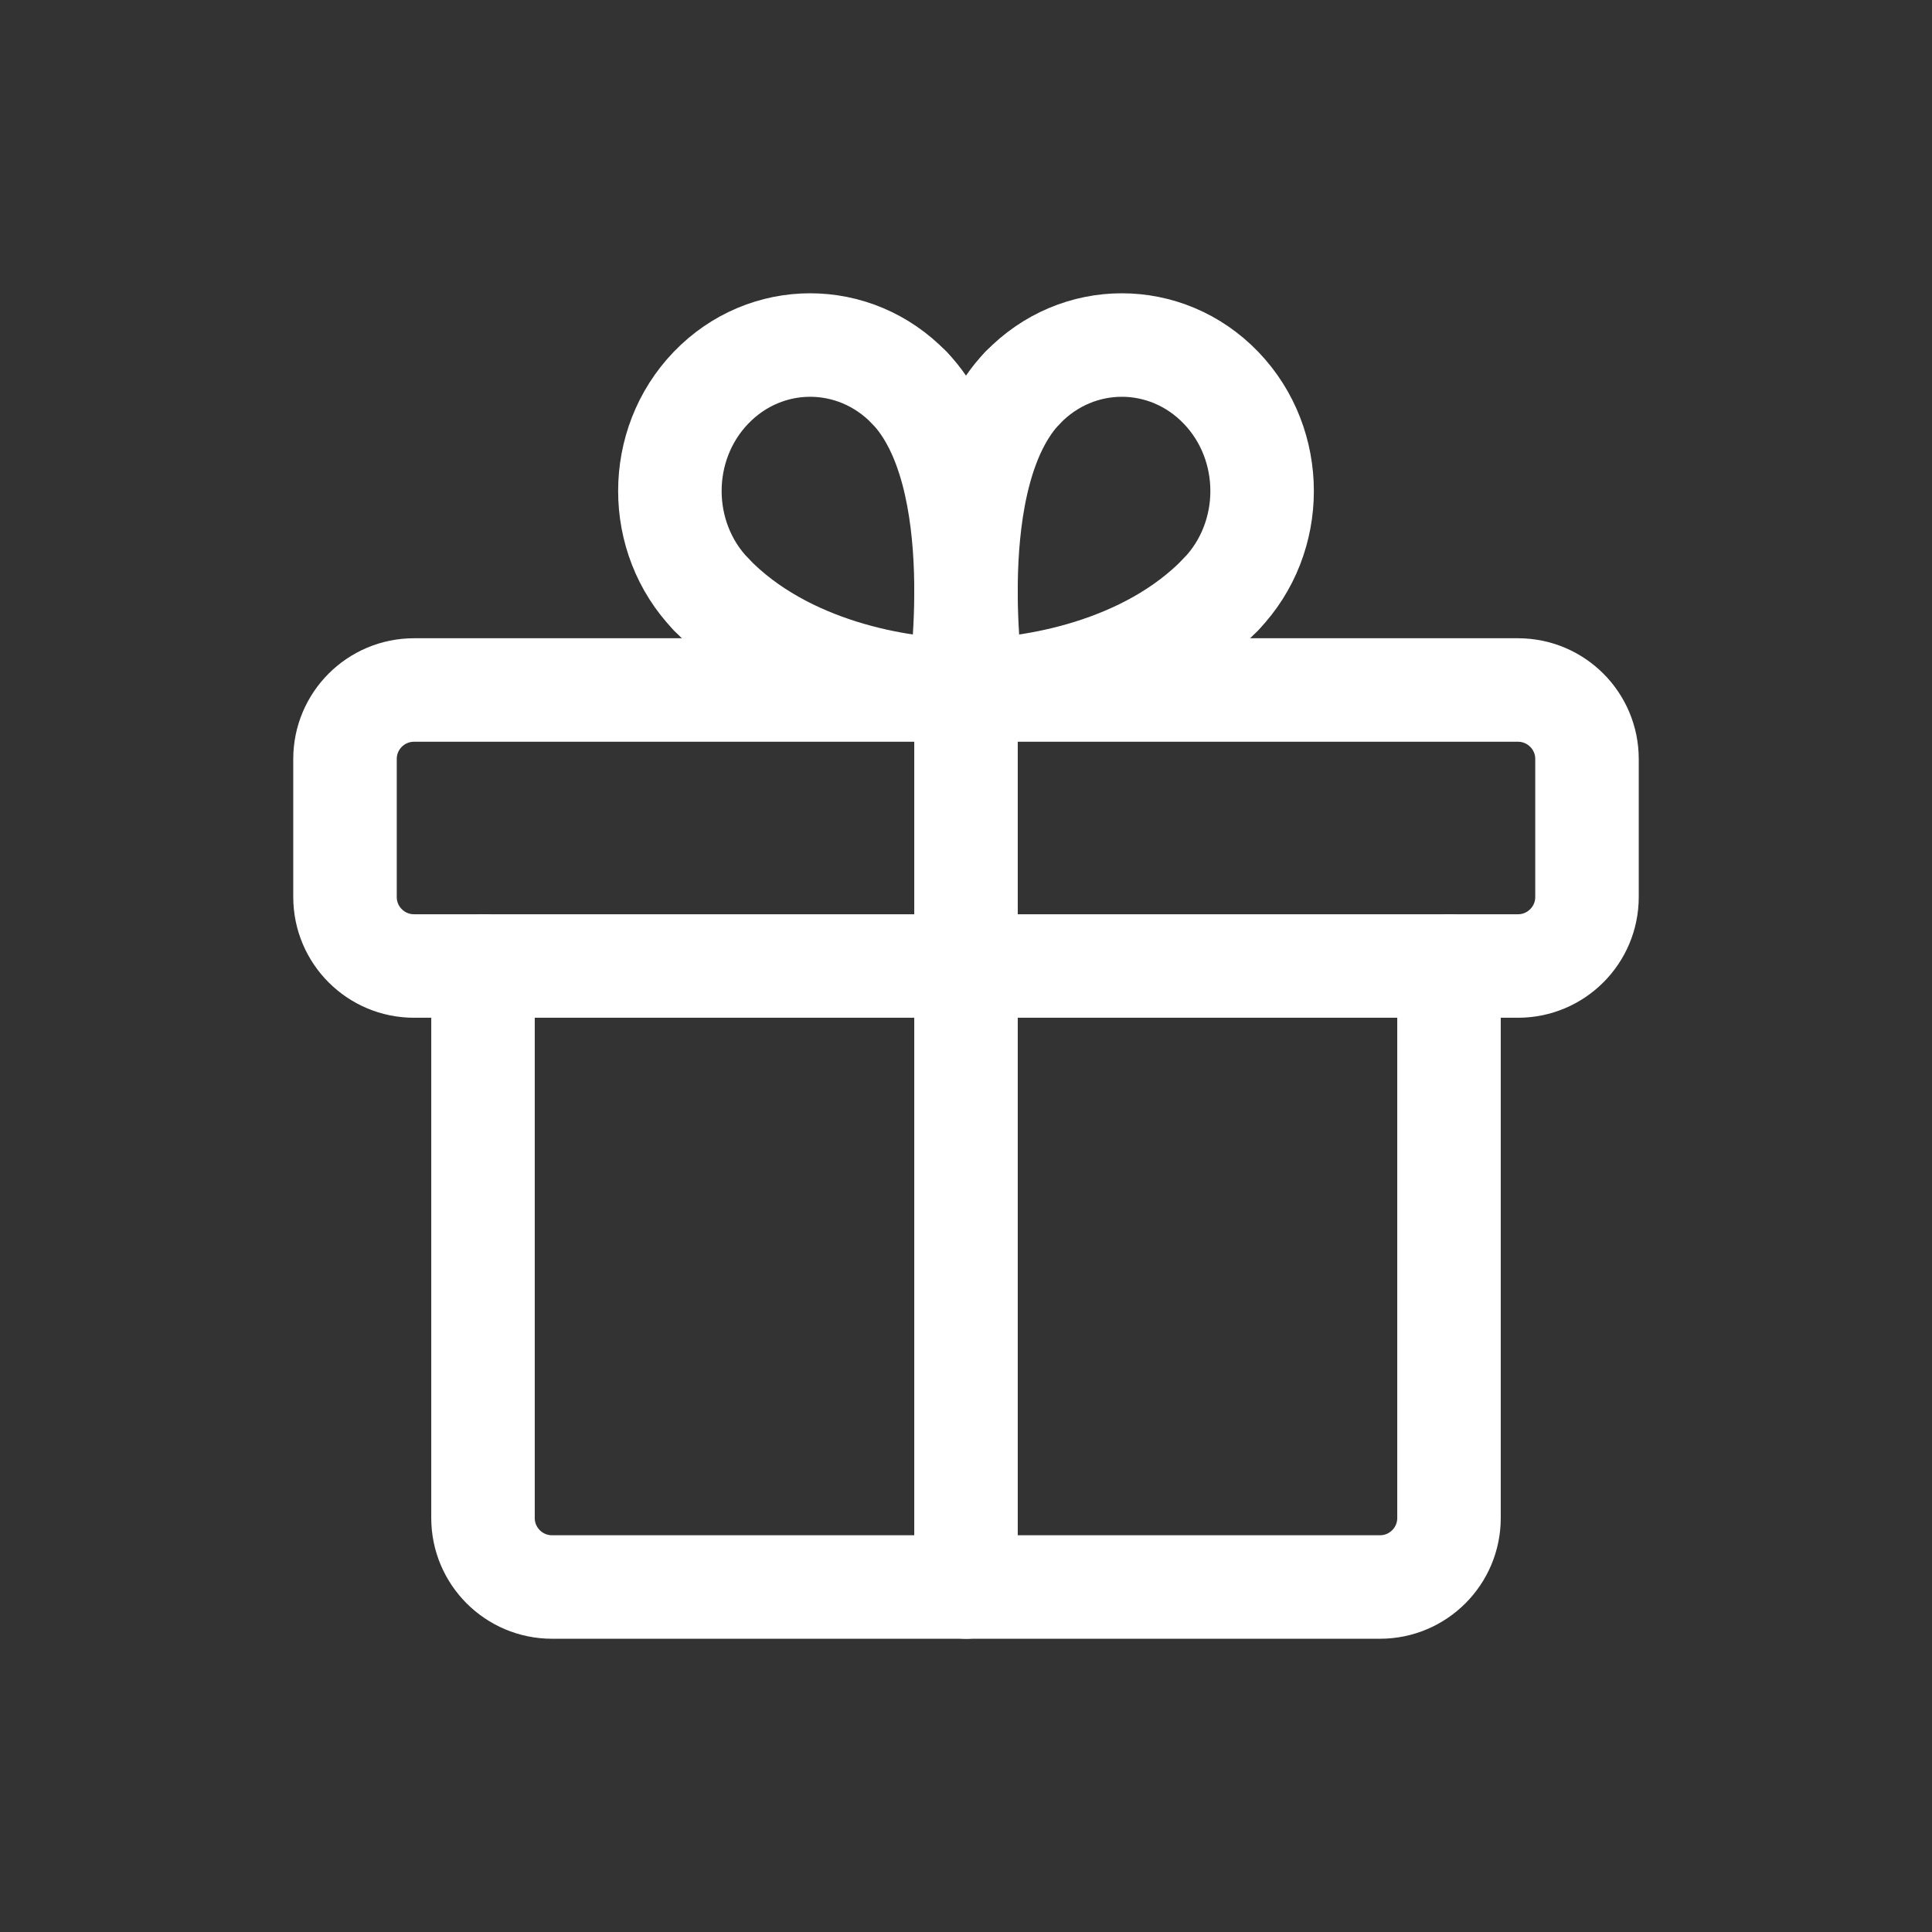 <?xml version="1.0" encoding="UTF-8"?> <svg xmlns="http://www.w3.org/2000/svg" width="28" height="28" viewBox="0 0 28 28" fill="none"><rect x="0" y="0" width="28" height="28" fill="#333333" stroke="none"/><path fill-rule="evenodd" clip-rule="evenodd" d="M22 10H6C5.448 10 5 10.448 5 11V13C5 13.552 5.448 14 6 14H22C22.552 14 23 13.552 23 13V11C23 10.448 22.552 10 22 10Z" stroke="white" stroke-width="1.5" stroke-linecap="round" stroke-linejoin="round"></path><path d="M14 23V10" stroke="white" stroke-width="1.5" stroke-linecap="round" stroke-linejoin="round"></path><path d="M17.696 8.612C16.618 9.734 14.921 10 14.099 10" stroke="white" stroke-width="1.5" stroke-linecap="round" stroke-linejoin="round"></path><path d="M14.099 10C14.099 10 13.605 6.884 14.82 5.62" stroke="white" stroke-width="1.5" stroke-linecap="round" stroke-linejoin="round"></path><path d="M17.696 8.612C18.49 7.786 18.49 6.446 17.696 5.62C16.902 4.794 15.615 4.794 14.821 5.62" stroke="white" stroke-width="1.5" stroke-linecap="round" stroke-linejoin="round"></path><path d="M10.304 8.612C11.382 9.734 13.079 10 13.901 10" stroke="white" stroke-width="1.5" stroke-linecap="round" stroke-linejoin="round"></path><path d="M13.901 10C13.901 10 14.395 6.884 13.18 5.62" stroke="white" stroke-width="1.5" stroke-linecap="round" stroke-linejoin="round"></path><path d="M10.304 8.612C9.51 7.786 9.51 6.446 10.304 5.62C11.098 4.794 12.385 4.794 13.179 5.62" stroke="white" stroke-width="1.5" stroke-linecap="round" stroke-linejoin="round"></path><path d="M21 14V22C21 22.552 20.552 23 20 23H8C7.448 23 7 22.552 7 22V14" stroke="white" stroke-width="1.5" stroke-linecap="round" stroke-linejoin="round"></path></svg> 